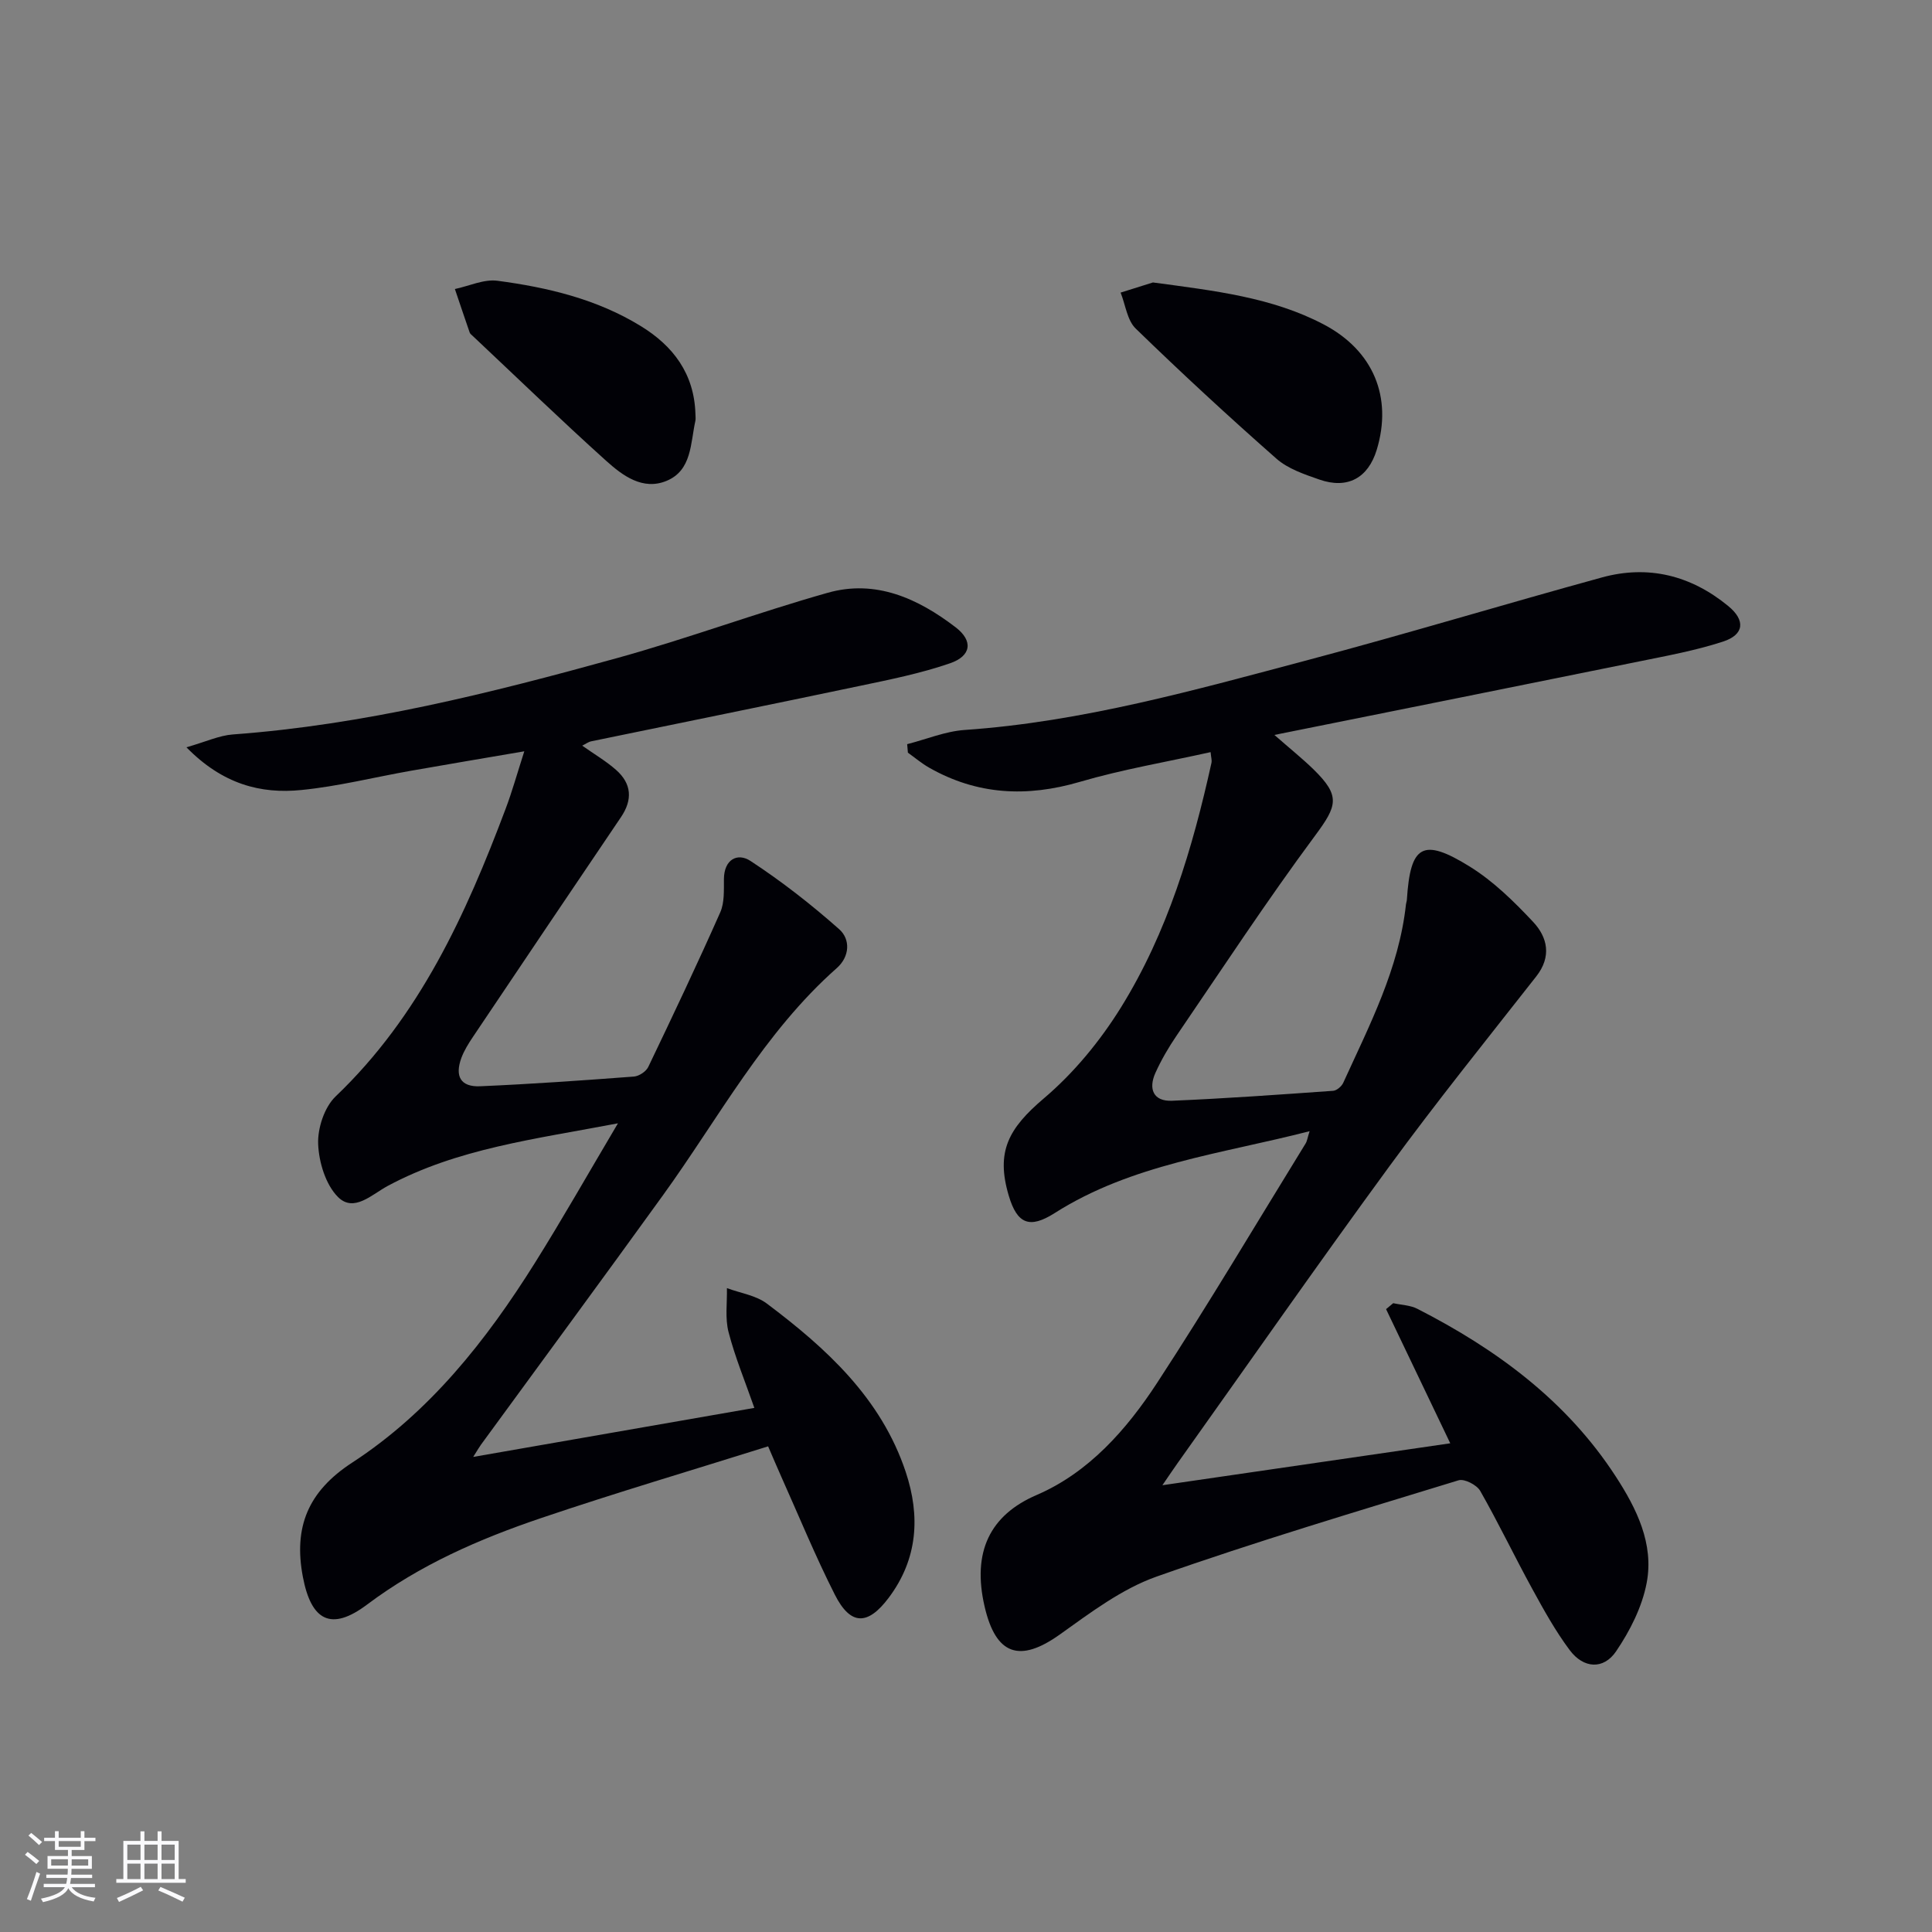 <svg enable-background="new 0 0 400 400" viewBox="0 0 400 400" xmlns="http://www.w3.org/2000/svg"><rect x="0" y="0" width="400" height="400" fill="#808080" stroke="none"/><g fill="#010106"><path d="m271.14 234.2c-18.37 4.73-36.83 6.81-52.79 16.96-5.18 3.29-7.76 2.27-9.5-3.62-2.71-9.12-.04-13.93 7.29-20.15 6.2-5.26 11.64-11.88 15.94-18.81 9.64-15.53 14.83-32.92 18.75-50.68.1-.45-.07-.95-.19-2.18-9.13 2.04-18.25 3.57-27.05 6.15-10.97 3.22-21.29 2.73-31.25-2.95-1.54-.88-2.92-2.05-4.37-3.09-.05-.59-.1-1.18-.15-1.76 3.97-1.01 7.89-2.66 11.91-2.94 24.37-1.68 47.73-8.29 71.14-14.5 20.34-5.4 40.5-11.51 60.8-17.08 9.63-2.64 18.44-.4 26.14 5.92 3.6 2.95 3.34 5.93-1.09 7.37-5.64 1.84-11.55 2.92-17.39 4.11-24.69 5.02-49.4 9.96-75.48 15.21 3.37 2.95 5.84 4.93 8.1 7.13 5.63 5.51 4.92 7.52.33 13.71-9.98 13.47-19.2 27.51-28.65 41.37-1.68 2.46-3.2 5.07-4.42 7.77-1.48 3.3-.44 5.92 3.44 5.76 11.13-.47 22.24-1.27 33.35-2.06.76-.05 1.77-.92 2.11-1.67 5.43-11.92 11.53-23.61 12.98-36.93.04-.33.17-.65.19-.98.72-11.33 3.28-12.9 13.09-6.8 4.85 3.02 9.1 7.2 13.04 11.4 3.01 3.21 3.87 7.19.66 11.29-10.24 13.05-20.66 25.99-30.45 39.37-14.84 20.28-29.21 40.89-43.78 61.36-.85 1.2-1.67 2.42-3.18 4.62 20.46-2.98 39.98-5.82 59.6-8.68-4.56-9.54-8.92-18.66-13.29-27.78.49-.41.99-.82 1.48-1.23 1.67.37 3.52.41 4.99 1.16 16.38 8.37 30.91 19.04 41.08 34.71 4.31 6.63 7.94 13.94 6.41 22.02-.94 4.98-3.45 9.94-6.33 14.18-2.61 3.86-6.76 3.57-9.6-.23-2.97-3.97-5.4-8.37-7.79-12.74-3.67-6.7-6.97-13.61-10.75-20.24-.71-1.24-3.28-2.56-4.48-2.19-20.93 6.42-41.93 12.66-62.56 19.95-7.17 2.54-13.65 7.45-19.96 11.95-8.35 5.97-13.28 4.27-15.6-5.73-2.65-11.38 1.12-18.98 10.77-23.13 10.77-4.63 18.62-13.54 24.93-23.2 10.63-16.27 20.55-33.01 30.75-49.57.31-.48.38-1.14.83-2.55z"/><path d="m38.6 154.72c4.05-1.16 6.79-2.45 9.6-2.66 27.15-1.99 53.4-8.57 79.48-15.79 14.7-4.07 29.04-9.4 43.72-13.55 9.93-2.8 18.68 1.2 26.46 7.16 3.64 2.79 3.28 5.92-1.18 7.45-6.06 2.09-12.43 3.37-18.73 4.69-18.5 3.89-37.03 7.64-55.54 11.46-.59.12-1.12.53-1.87.9 2.49 1.76 4.94 3.19 7.02 5.03 3.21 2.84 3.46 6.15 1 9.78-10.25 15.13-20.44 30.3-30.63 45.47-.92 1.37-1.83 2.82-2.4 4.35-1.42 3.85-.14 6.06 3.87 5.89 10.63-.46 21.24-1.21 31.85-2.01 1.06-.08 2.52-1.05 2.97-2 5.09-10.61 10.13-21.24 14.9-32 .89-2.01.74-4.56.76-6.87.02-4.11 2.82-5.53 5.5-3.77 6.45 4.22 12.58 9.01 18.36 14.13 2.36 2.09 2.21 5.66-.49 8.05-15.08 13.34-24.43 31.03-36 47.05-12.46 17.26-25.09 34.4-37.65 51.6-.37.51-.68 1.06-1.63 2.56 19.87-3.46 38.84-6.77 58.21-10.15-1.9-5.45-3.99-10.47-5.34-15.69-.75-2.87-.27-6.06-.34-9.11 2.78 1.04 6 1.49 8.28 3.21 12.35 9.28 23.66 19.6 28.74 34.85 3.05 9.16 2.5 18.03-3.52 26.05-4.35 5.79-7.91 5.77-11.16-.65-4.05-8-7.46-16.33-11.13-24.52-.81-1.8-1.57-3.62-2.68-6.18-15.78 4.96-31.51 9.6-47.03 14.86-12.76 4.32-25.04 9.67-36 17.9-7.43 5.58-11.57 3.39-13.3-5.76-1.94-10.27 1.05-17.67 10.23-23.64 16.03-10.44 27.74-25.26 37.81-41.33 5.71-9.11 11.02-18.48 17.2-28.91-17.22 3.29-33.22 5.2-47.7 12.98-3.24 1.74-6.98 5.56-10.26 2.28-2.56-2.56-3.96-7.2-4.11-10.98-.13-3.28 1.3-7.63 3.62-9.85 17.38-16.59 26.96-37.66 35.2-59.56 1.34-3.55 2.36-7.23 3.86-11.89-8.41 1.44-16.01 2.71-23.6 4.05-7.51 1.33-14.96 3.21-22.53 3.96-8.45.86-16.34-1.2-23.82-8.84z"/><path d="m238.7 58.48c12.98 1.74 24.71 3.1 35.36 8.69 10.29 5.41 14.28 15.08 10.98 25.95-1.78 5.85-6.05 8.21-11.9 6.16-3.09-1.08-6.47-2.21-8.86-4.31-9.93-8.74-19.66-17.73-29.15-26.95-1.77-1.72-2.11-4.92-3.12-7.44 2.58-.82 5.16-1.63 6.69-2.1z"/><path d="m143.98 85.65c0 .5.09 1.02-.01 1.49-1.03 4.62-.71 10.23-5.95 12.41-4.94 2.06-9.13-1.09-12.55-4.17-9.35-8.42-18.4-17.18-27.57-25.8-.24-.23-.56-.45-.66-.74-1.04-2.99-2.04-6-3.06-9 2.95-.62 6.01-2.09 8.83-1.71 10.38 1.38 20.55 3.79 29.64 9.37 6.77 4.14 11.07 9.91 11.33 18.15z"/></g><path d="m5.17 384 .55-.58c.85.61 1.65 1.24 2.4 1.87l-.59.64c-.83-.73-1.62-1.38-2.36-1.93m1.22 9.53-.82-.34c.71-1.76 1.37-3.64 1.98-5.63.24.13.5.25.76.36-.6 1.67-1.24 3.54-1.92 5.61m-.5-13.5.57-.54c.56.44 1.31 1.06 2.26 1.87l-.64.64c-.68-.66-1.41-1.32-2.19-1.97m3.25.46h2.24v-1.36h.77v1.36h4.57v-1.36h.76v1.36h2.28v.69h-2.28v1.84h-2.64v1.26h4.18v2.64h-4.21c0 .45-.02.86-.05 1.21h4.32v.69h-4.38c-.04.34-.1.75-.19 1.22h5.15v.69h-4.82c.87 1.19 2.51 1.92 4.93 2.19-.17.32-.3.57-.37.76-2.77-.49-4.52-1.41-5.26-2.76-.56 1.26-2.3 2.23-5.24 2.9-.12-.24-.26-.48-.43-.72 2.73-.55 4.38-1.34 4.96-2.38h-4.38v-.69h4.65c.1-.38.17-.79.21-1.22h-4.32v-.69h4.4c.03-.34.05-.75.05-1.21h-4.2v-2.64h4.23v-1.26h-2.69v-1.84h-2.24zm1.46 4.46v1.29h3.45c.01-.4.02-.57.01-.53v-.32-.45h-3.46zm1.55-2.59h4.57v-1.19h-4.57zm6.11 2.59h-3.42v.77c-.01.19-.01.37-.02.53h3.44z" fill="#fafafc"/><path d="m32.63 379.16h.82v1.98h3.54v7.89h1.46v.78h-14.37v-.78h1.46v-7.89h3.54v-1.98h.82v1.98h2.73zm-3.49 11.48.5.73c-1.61.82-3.28 1.63-5 2.41-.13-.27-.28-.55-.44-.82 1.75-.72 3.4-1.49 4.94-2.32m-2.78-5.55h2.73v-3.18h-2.73zm0 3.95h2.73v-3.2h-2.73zm3.54-3.95h2.73v-3.18h-2.73zm0 3.95h2.73v-3.2h-2.73zm7.89 4.68c-1.84-.92-3.51-1.7-5.02-2.32l.45-.73c1.89.8 3.57 1.55 5.04 2.23zm-1.62-11.81h-2.73v3.18h2.73zm-2.73 7.13h2.73v-3.2h-2.73z" fill="#fafafc"/></svg>